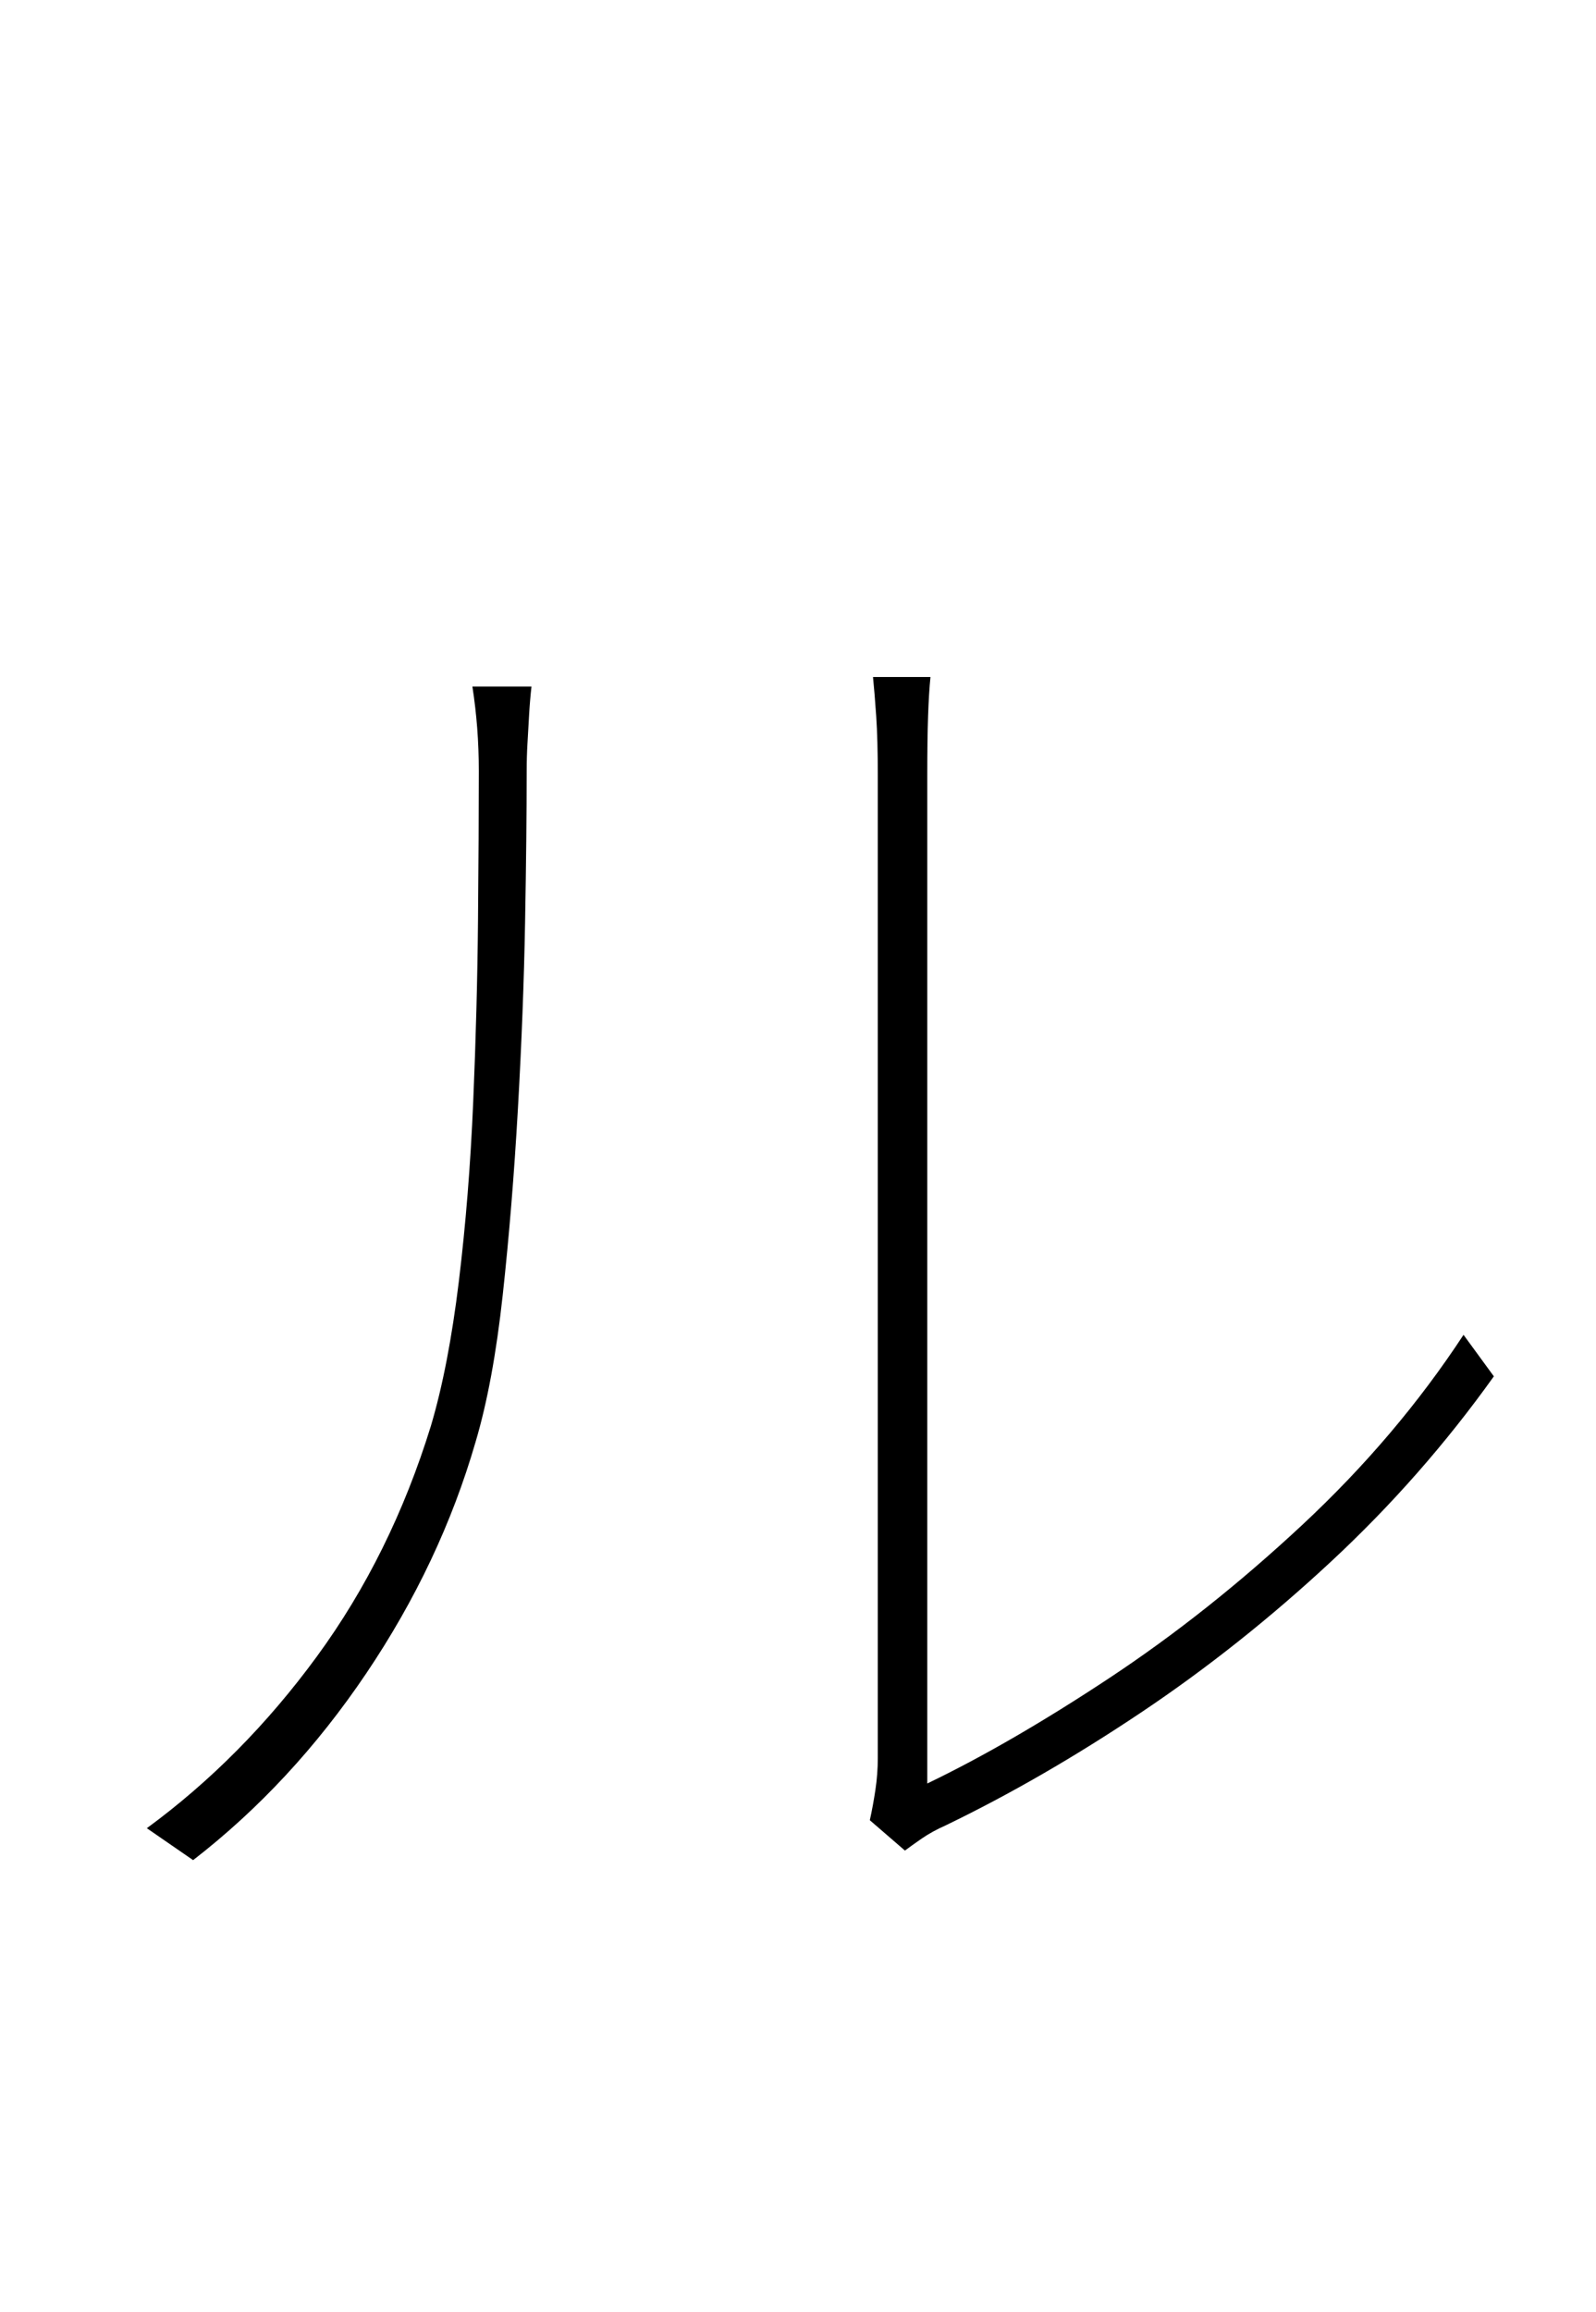 <?xml version="1.0" encoding="UTF-8" standalone="no"?>
<!DOCTYPE svg PUBLIC "-//W3C//DTD SVG 1.1//EN" "http://www.w3.org/Graphics/SVG/1.1/DTD/svg11.dtd">
 <svg xmlns="http://www.w3.org/2000/svg" xmlns:xlink="http://www.w3.org/1999/xlink" width="200" height="289.6"><path fill="black" d="M113.40 231.80L109 228Q109.40 226.20 109.70 224.20Q110 222.20 110 220.20L110 220.20Q110 218.60 110 211.60Q110 204.60 110 194.10Q110 183.60 110 171.40Q110 159.20 110 146.90Q110 134.60 110 124.10Q110 113.60 110 106.40Q110 99.20 110 97.20L110 97.20Q110 92.60 109.80 89.70Q109.60 86.80 109.40 84.80L109.40 84.80L116.60 84.80Q116.40 86.80 116.30 89.70Q116.20 92.60 116.20 97.20L116.20 97.20Q116.20 99.20 116.20 106.90Q116.20 114.60 116.20 126Q116.20 137.40 116.20 150.60Q116.20 163.80 116.20 176.60Q116.20 189.40 116.20 200Q116.20 210.60 116.20 217Q116.20 223.40 116.20 223.40L116.20 223.40Q126.60 218.40 139 210.20Q151.40 202 163.20 191Q175 180 183.40 167.20L183.40 167.20L187.20 172.40Q178.20 185 166.80 195.60Q155.40 206.20 143 214.50Q130.60 222.80 118.60 228.60L118.60 228.60Q116.80 229.40 115.50 230.30Q114.20 231.20 113.40 231.80L113.40 231.80ZM24.20 233L18.40 229Q30.40 220.20 39.70 207.50Q49 194.80 54 178.60L54 178.60Q56.20 171.20 57.50 160.50Q58.80 149.80 59.30 138Q59.80 126.20 59.90 115.30Q60 104.40 60 96.60L60 96.60Q60 93.80 59.80 91.20Q59.60 88.60 59.20 86L59.20 86L66.60 86Q66.40 87.80 66.30 89.60Q66.20 91.40 66.10 93.10Q66 94.80 66 96.60L66 96.60Q66 104.40 65.80 115.50Q65.60 126.60 64.90 138.90Q64.20 151.20 63 162.20Q61.80 173.20 59.60 180.60L59.60 180.60Q55.20 195.80 45.90 209.60Q36.60 223.40 24.20 233L24.20 233Z"/></svg>